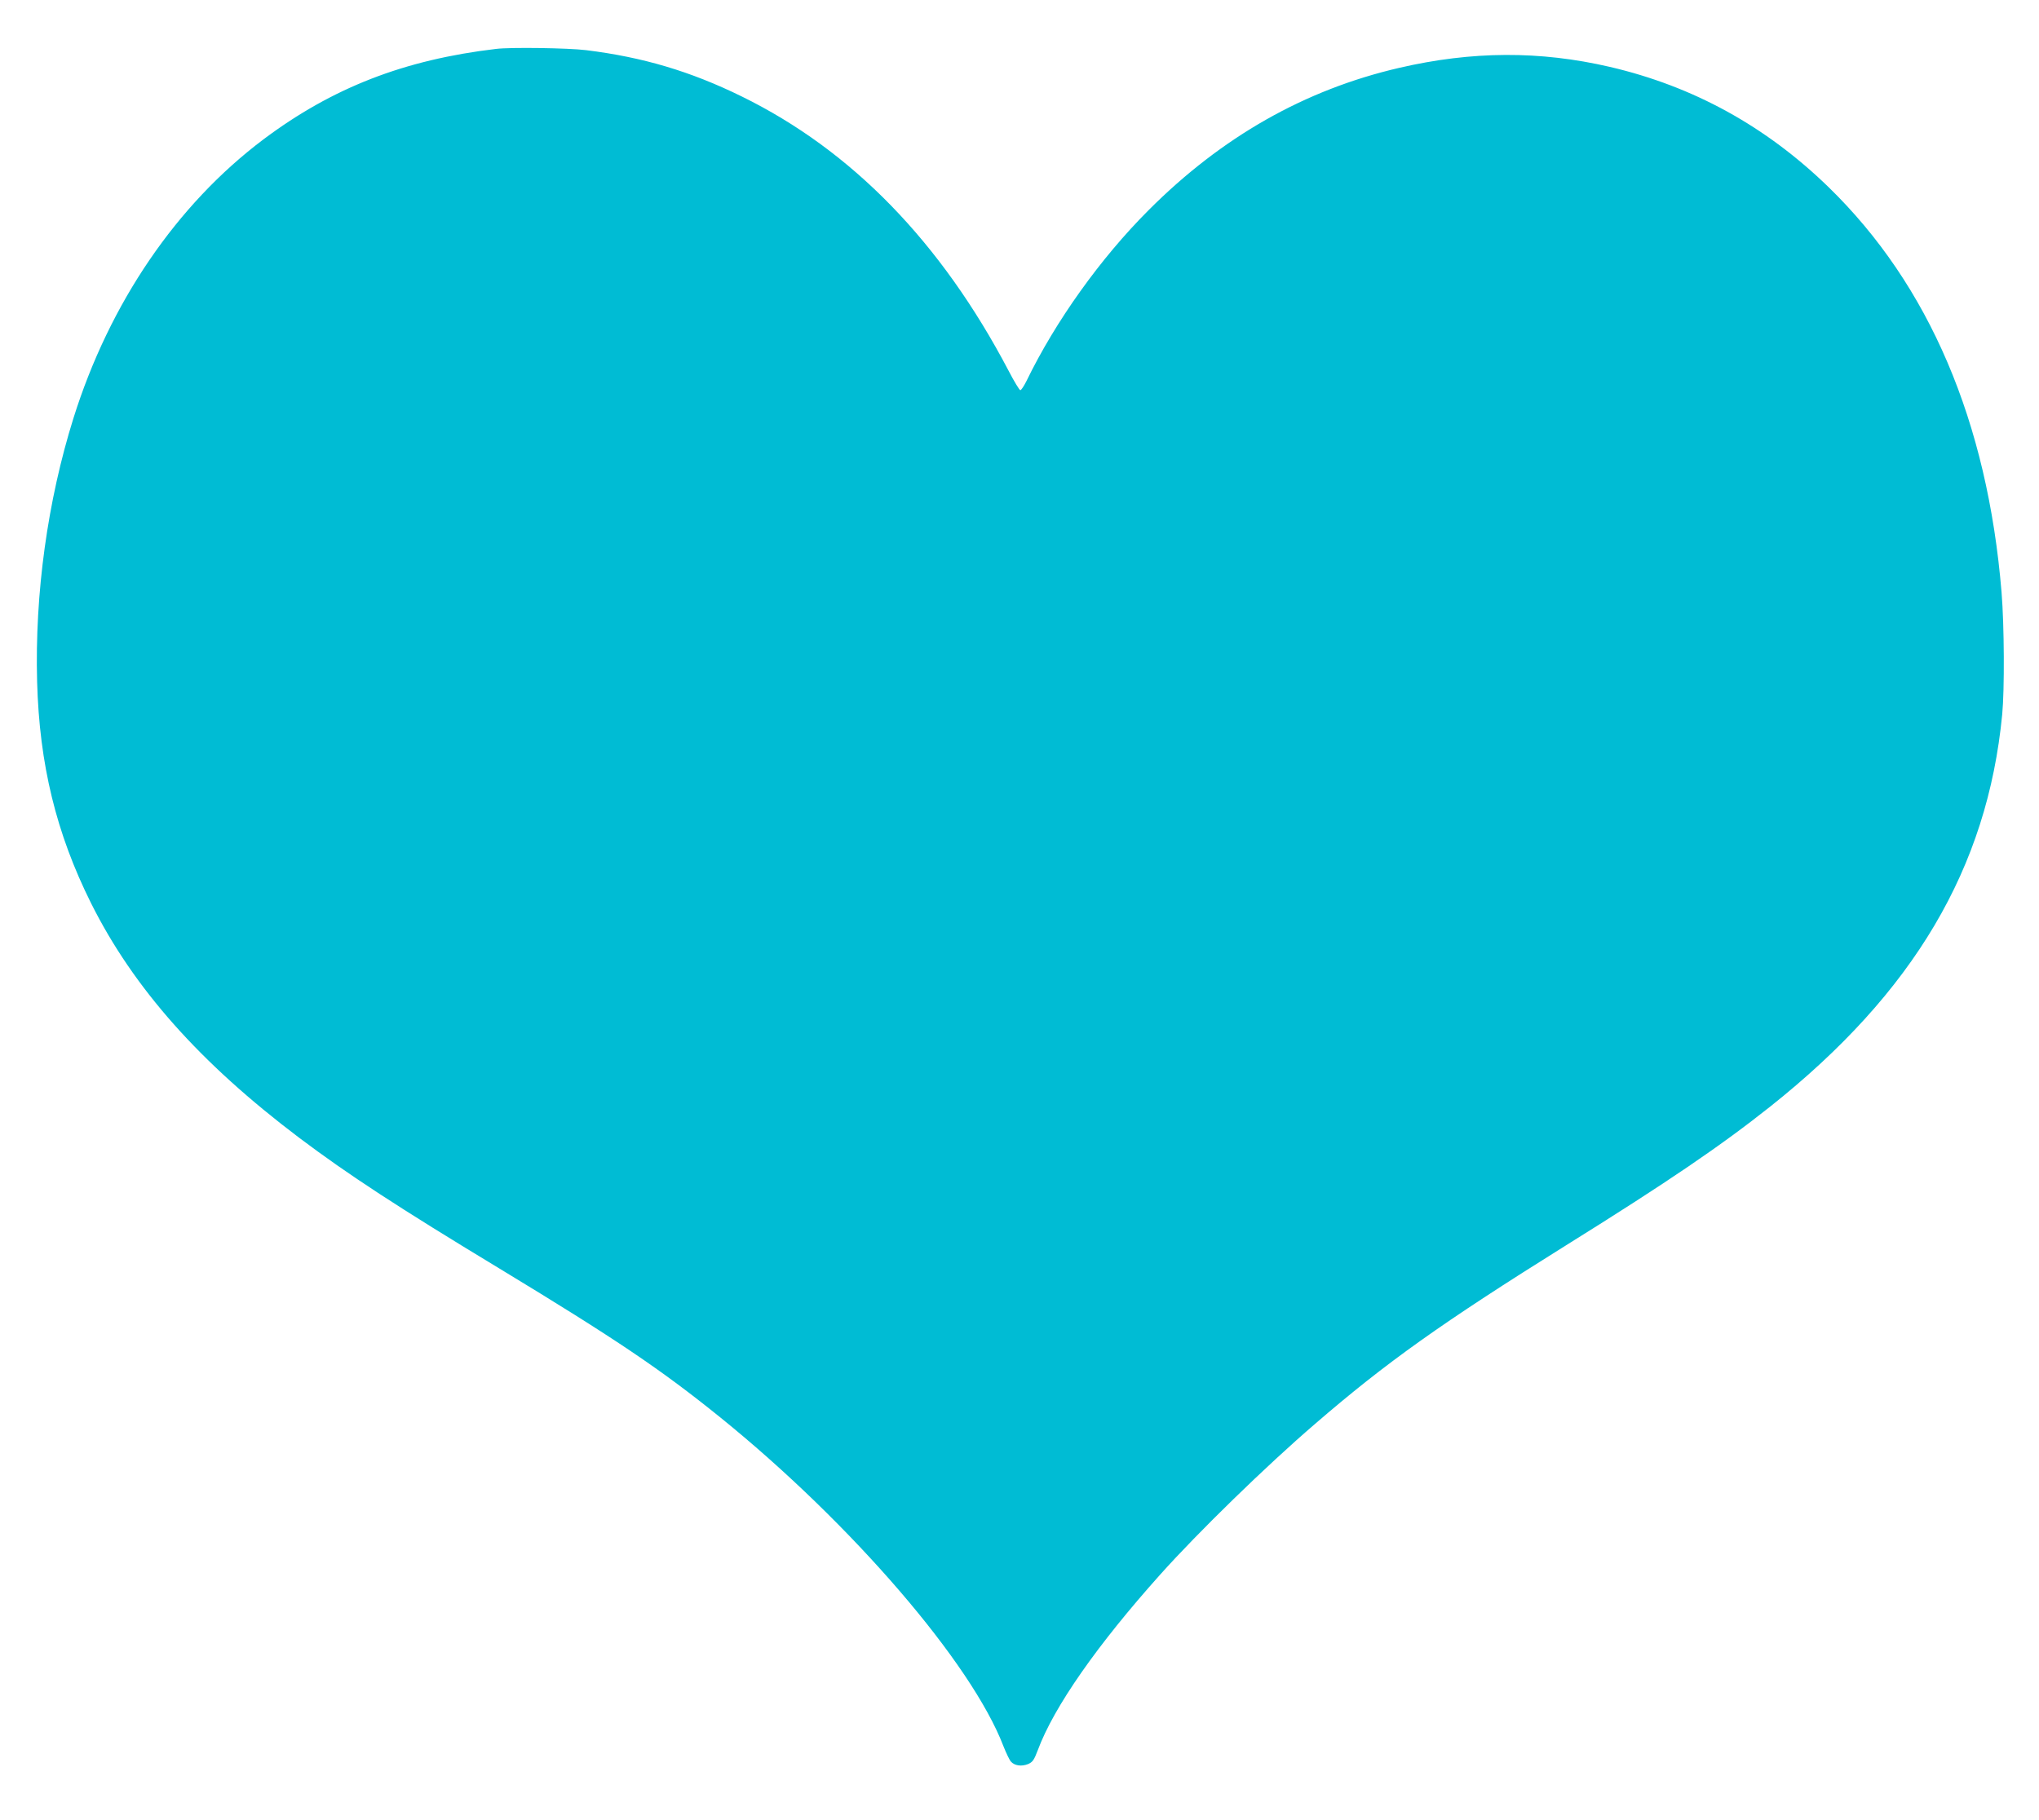 <?xml version="1.0" standalone="no"?>
<!DOCTYPE svg PUBLIC "-//W3C//DTD SVG 20010904//EN"
 "http://www.w3.org/TR/2001/REC-SVG-20010904/DTD/svg10.dtd">
<svg version="1.0" xmlns="http://www.w3.org/2000/svg"
 width="1280pt" height="1143pt" viewBox="0 0 1280 1143"
 preserveAspectRatio="xMidYMid meet">
<g transform="translate(0,1143) scale(0.1,-0.1)"
fill="#00bcd4" stroke="none">
<path d="M3115 11123 c-578 -68 -1029 -244 -1461 -568 -545 -410 -966 -1027
-1193 -1751 -162 -518 -243 -1099 -228 -1654 14 -519 120 -953 339 -1392 266
-532 682 -1001 1306 -1472 307 -231 619 -435 1257 -821 734 -445 1014 -634
1388 -936 824 -667 1576 -1541 1776 -2063 17 -43 38 -87 47 -97 23 -26 66 -32
107 -16 30 13 38 25 62 88 101 272 374 662 769 1103 236 264 666 683 971 945
448 387 797 635 1575 1121 642 400 976 628 1283 872 901 716 1363 1497 1456
2462 15 155 13 560 -4 766 -88 1071 -455 1931 -1086 2545 -393 382 -849 633
-1373 755 -439 102 -865 100 -1322 -6 -592 -137 -1114 -433 -1574 -894 -302
-302 -584 -697 -766 -1072 -16 -32 -33 -58 -39 -58 -5 0 -39 55 -74 123 -424
807 -984 1383 -1676 1722 -320 157 -619 246 -975 290 -113 14 -475 19 -565 8z"/>
</g>
</svg>
